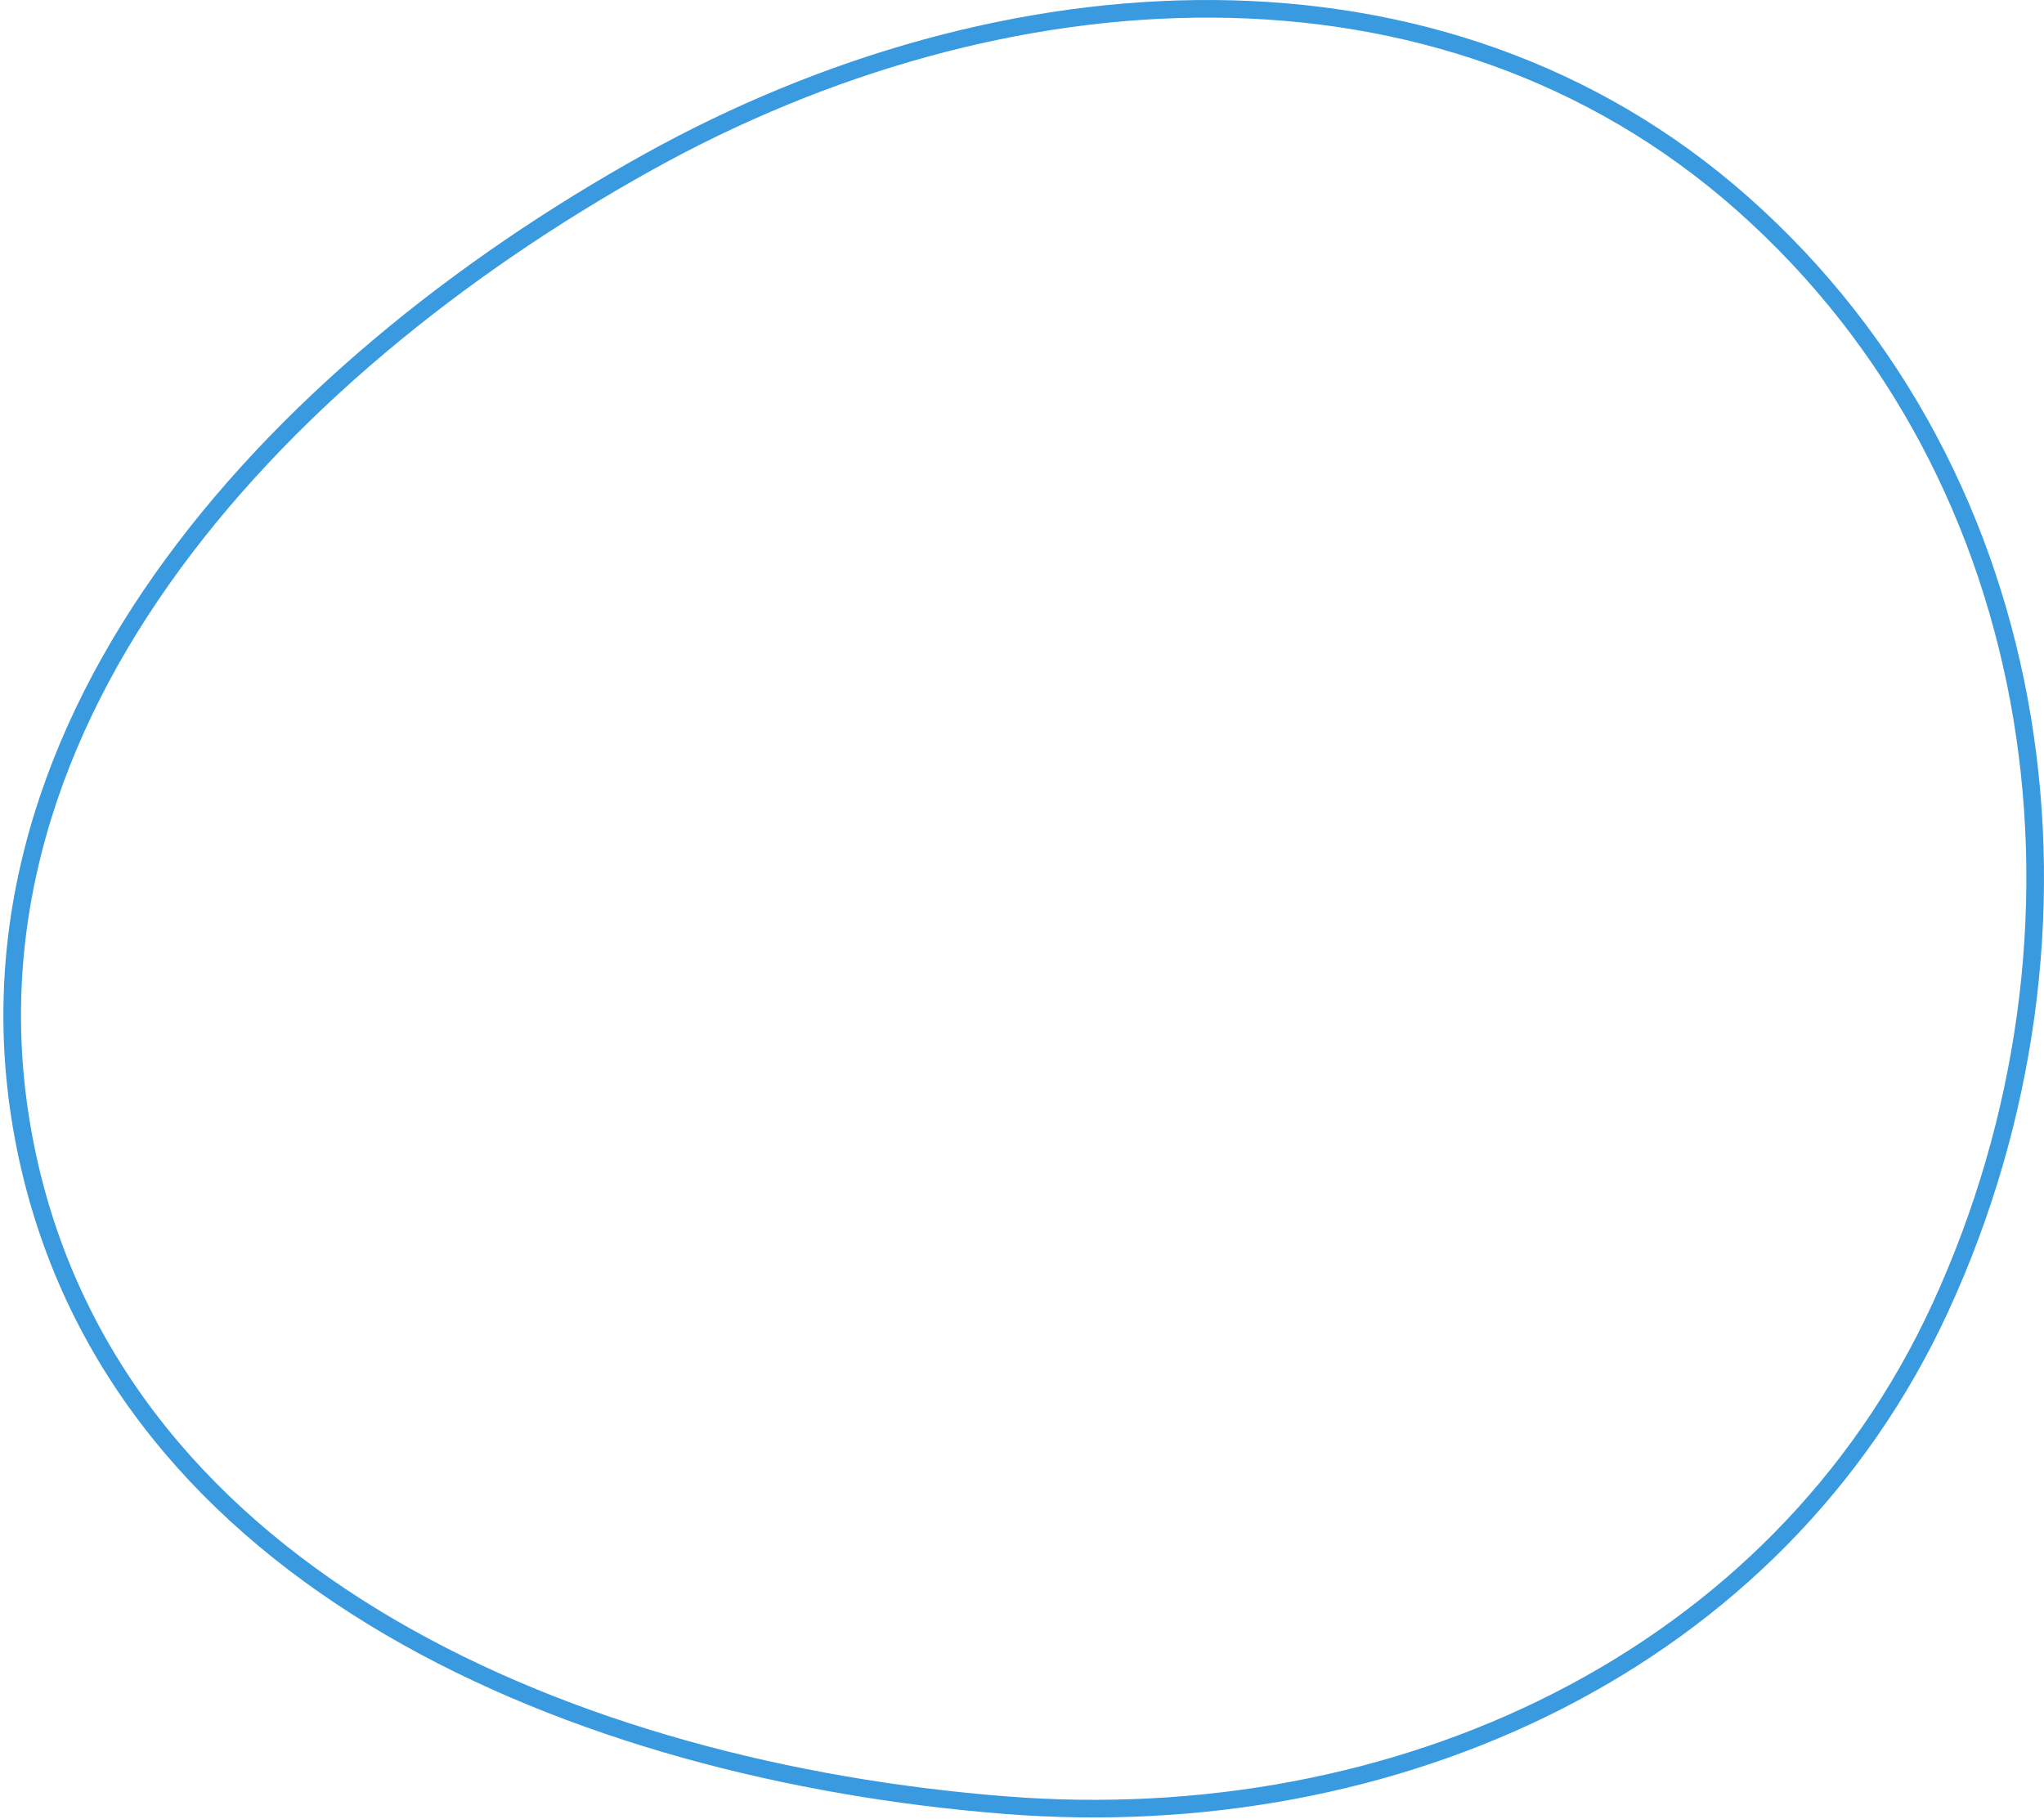 <?xml version="1.0" encoding="UTF-8"?> <svg xmlns="http://www.w3.org/2000/svg" width="464" height="413" viewBox="0 0 464 413" fill="none"> <path fill-rule="evenodd" clip-rule="evenodd" d="M147.135 36.796C227.114 -7.67 326.829 -14.682 395.641 46.306C465.832 108.516 479.576 211.855 440.496 296.802C403.415 377.405 316.851 416.757 228.403 409.827C130.785 402.179 27.189 358.754 6.28 262.782C-14.686 166.544 61.466 84.426 147.135 36.796Z" stroke="#3A9ADF" stroke-width="4"></path> </svg> 